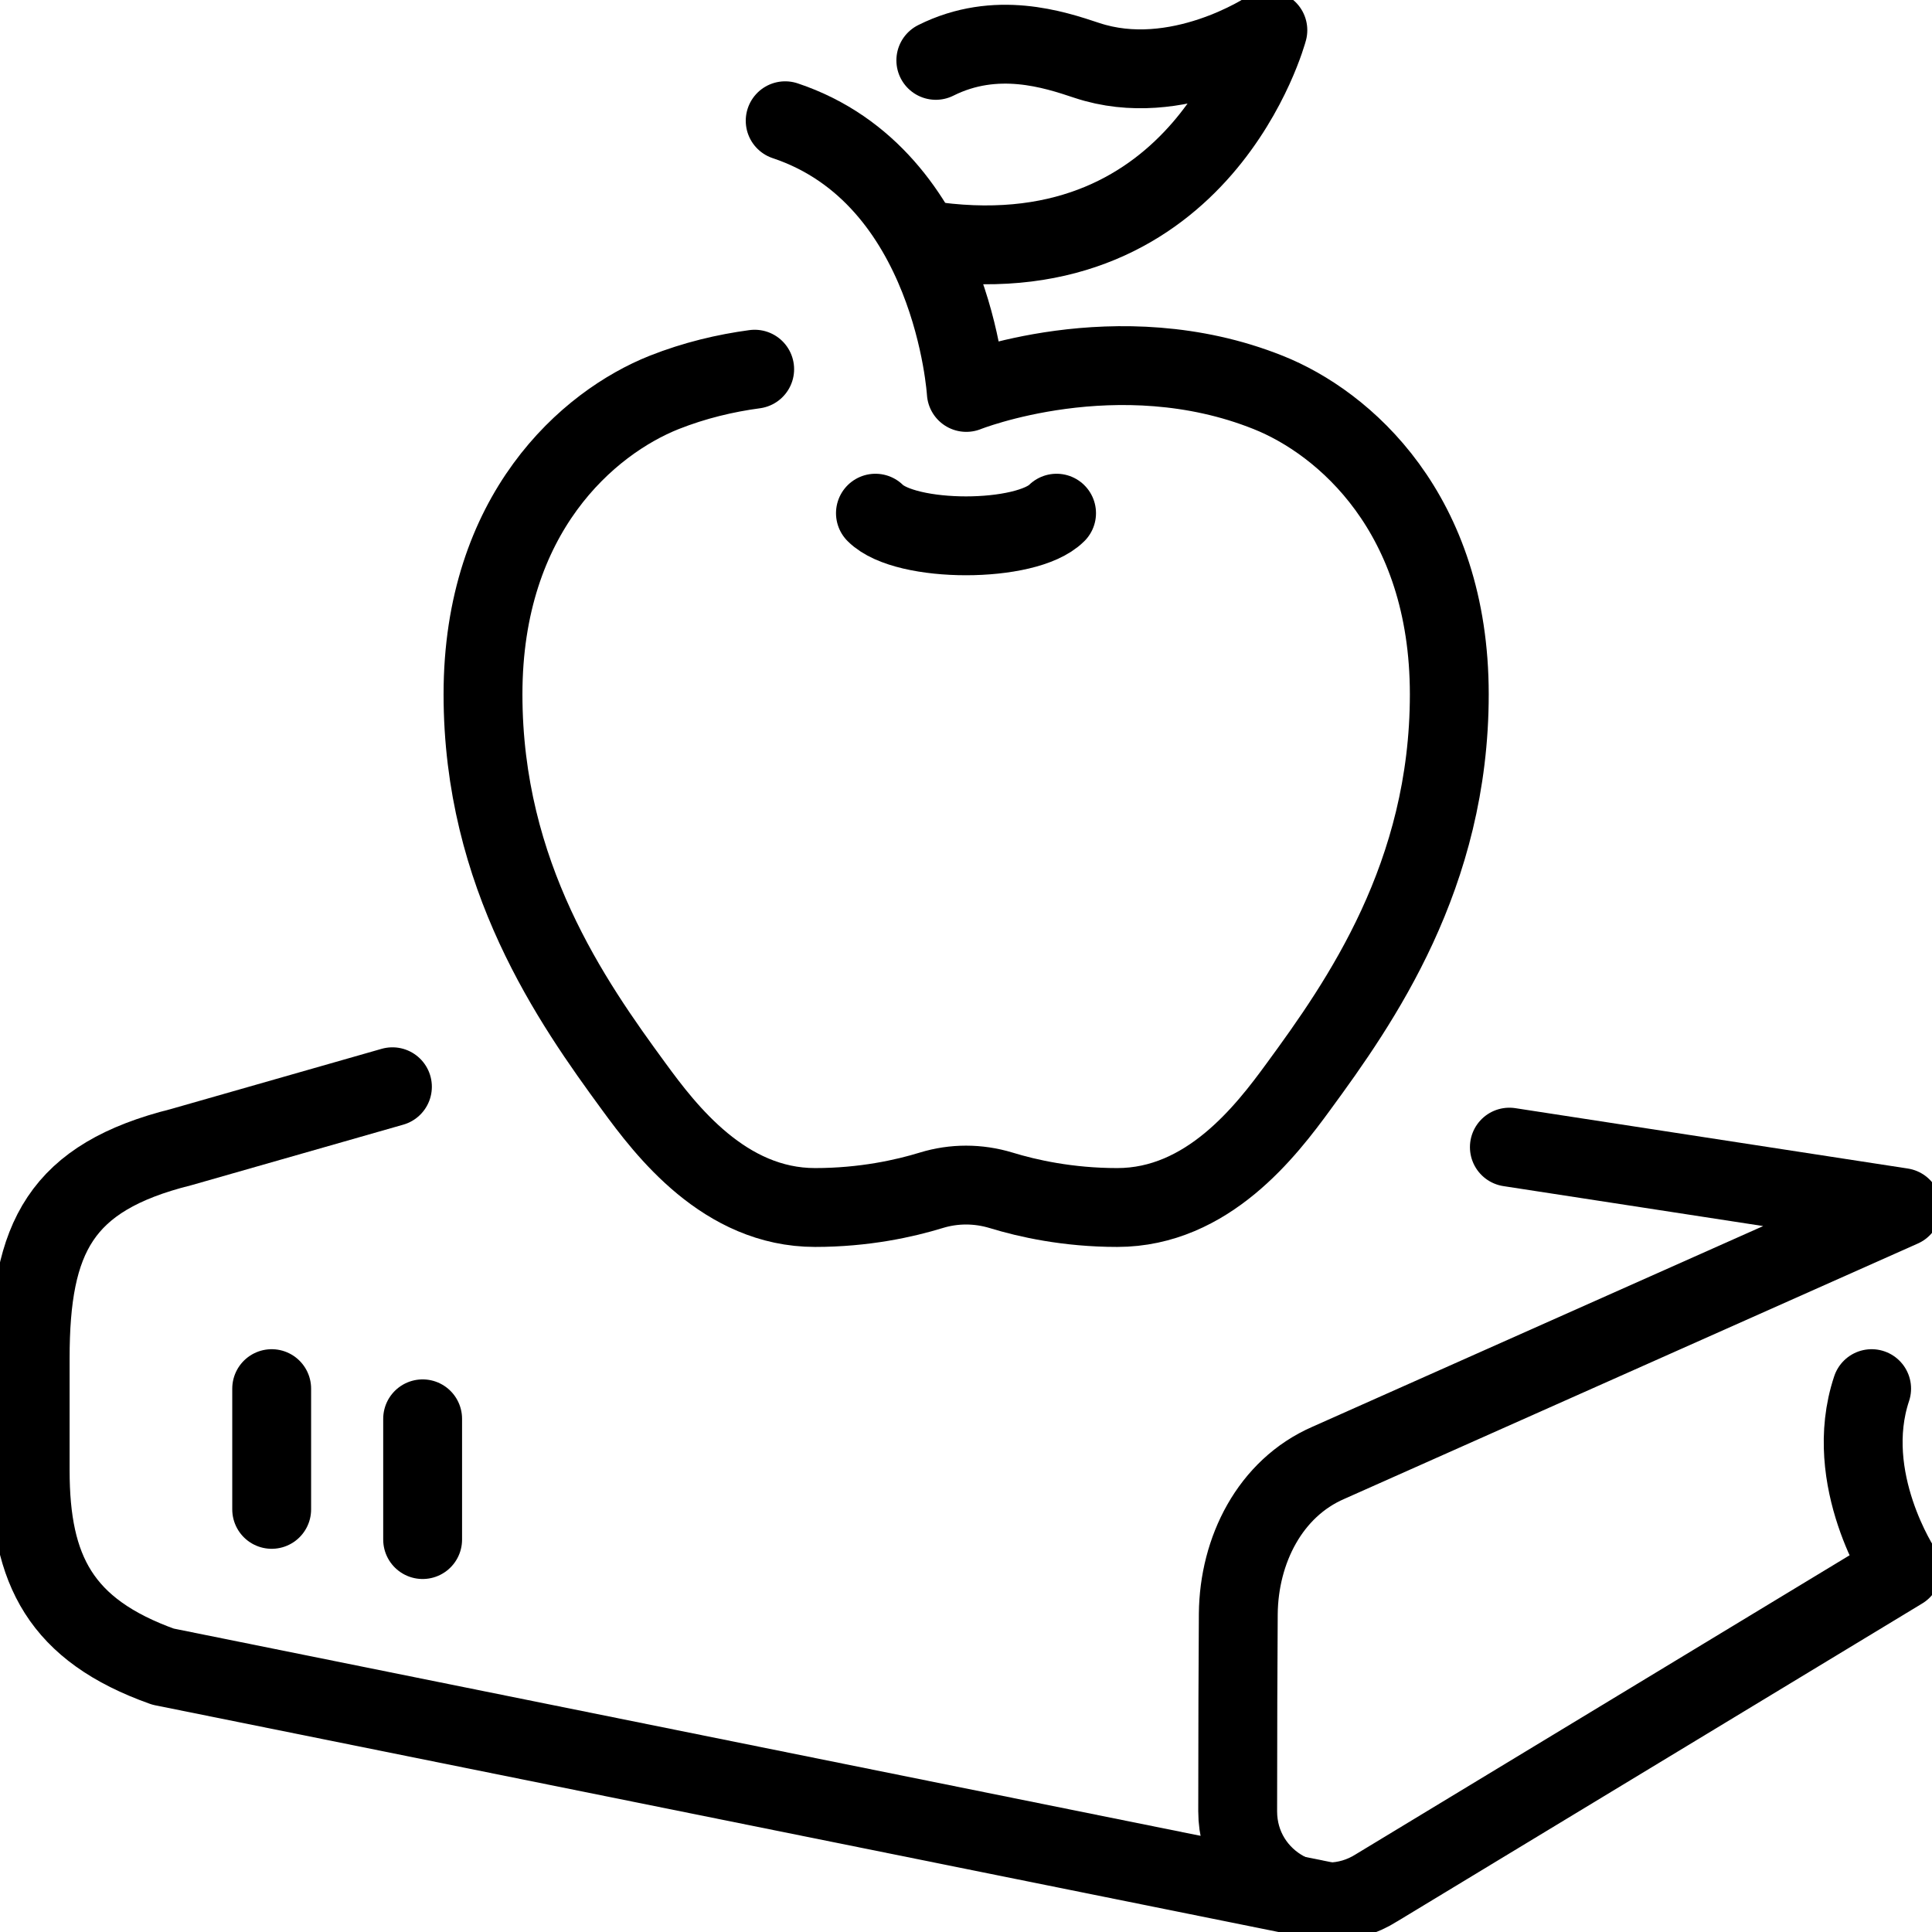 <svg xmlns="http://www.w3.org/2000/svg" width="98" height="98" fill="none" viewBox="0 0 98 98"><defs><style>            .noFill{fill:none}.defaultStroke{stroke:#000000}.baseColor{fill:#FFFFFF}        </style><clipPath id="clip0_1177_163"><rect class="baseColor" width="98" height="98"></rect></clipPath></defs><g clip-path="url(#clip0_1177_163)"><path class="noFill defaultStroke" d="M47.469 12.25C61.005 14.011 64.312 1.531 64.312 1.531C64.312 1.531 59.719 4.594 55.125 3.062C53.471 2.511 50.531 1.531 47.469 3.062" stroke-width="4" stroke-linecap="round" stroke-linejoin="round"></path><path class="noFill defaultStroke" d="M38.281 18.727C36.796 18.926 35.234 19.294 33.688 19.906C29.844 21.438 24.5 26.031 24.5 35.219C24.5 44.406 29.002 50.822 32.156 55.125C33.779 57.345 36.75 61.25 41.344 61.25C43.84 61.25 45.892 60.791 47.239 60.377C48.388 60.025 49.612 60.025 50.776 60.377C52.124 60.791 54.176 61.25 56.672 61.25C61.265 61.25 64.236 57.345 65.859 55.125C69.013 50.822 73.515 44.406 73.515 35.219C73.515 26.031 68.171 21.438 64.328 19.906C56.672 16.844 49.015 19.906 49.015 19.906C49.015 19.906 48.357 8.973 39.828 6.125" stroke-width="4" stroke-linecap="round" stroke-linejoin="round"></path><path class="noFill defaultStroke" d="M53.594 26.031C52.062 27.562 45.938 27.562 44.406 26.031" stroke-width="4" stroke-linecap="round" stroke-linejoin="round"></path><path class="noFill defaultStroke" d="M76.562 58.188L96.469 61.25L67.375 74.204C64.42 75.491 62.843 78.63 62.812 81.861C62.797 84.265 62.781 87.557 62.781 91.875C62.781 95.504 66.778 97.694 69.84 95.749L96.469 79.625C96.469 79.625 93.406 75.031 94.938 70.438" stroke-width="4" stroke-linecap="round" stroke-linejoin="round"></path><path class="noFill defaultStroke" d="M19.906 55.125L9.188 58.188C3.062 59.719 1.531 62.781 1.531 68.891V74.587C1.531 79.625 3.062 82.688 8.269 84.54L67.375 96.469" stroke-width="4" stroke-linecap="round" stroke-linejoin="round"></path><path class="noFill defaultStroke" d="M13.781 76.562V70.438" stroke-width="4" stroke-linecap="round" stroke-linejoin="round"></path><path class="noFill defaultStroke" d="M21.438 78.094V71.969" stroke-width="4" stroke-linecap="round" stroke-linejoin="round"></path></g></svg>